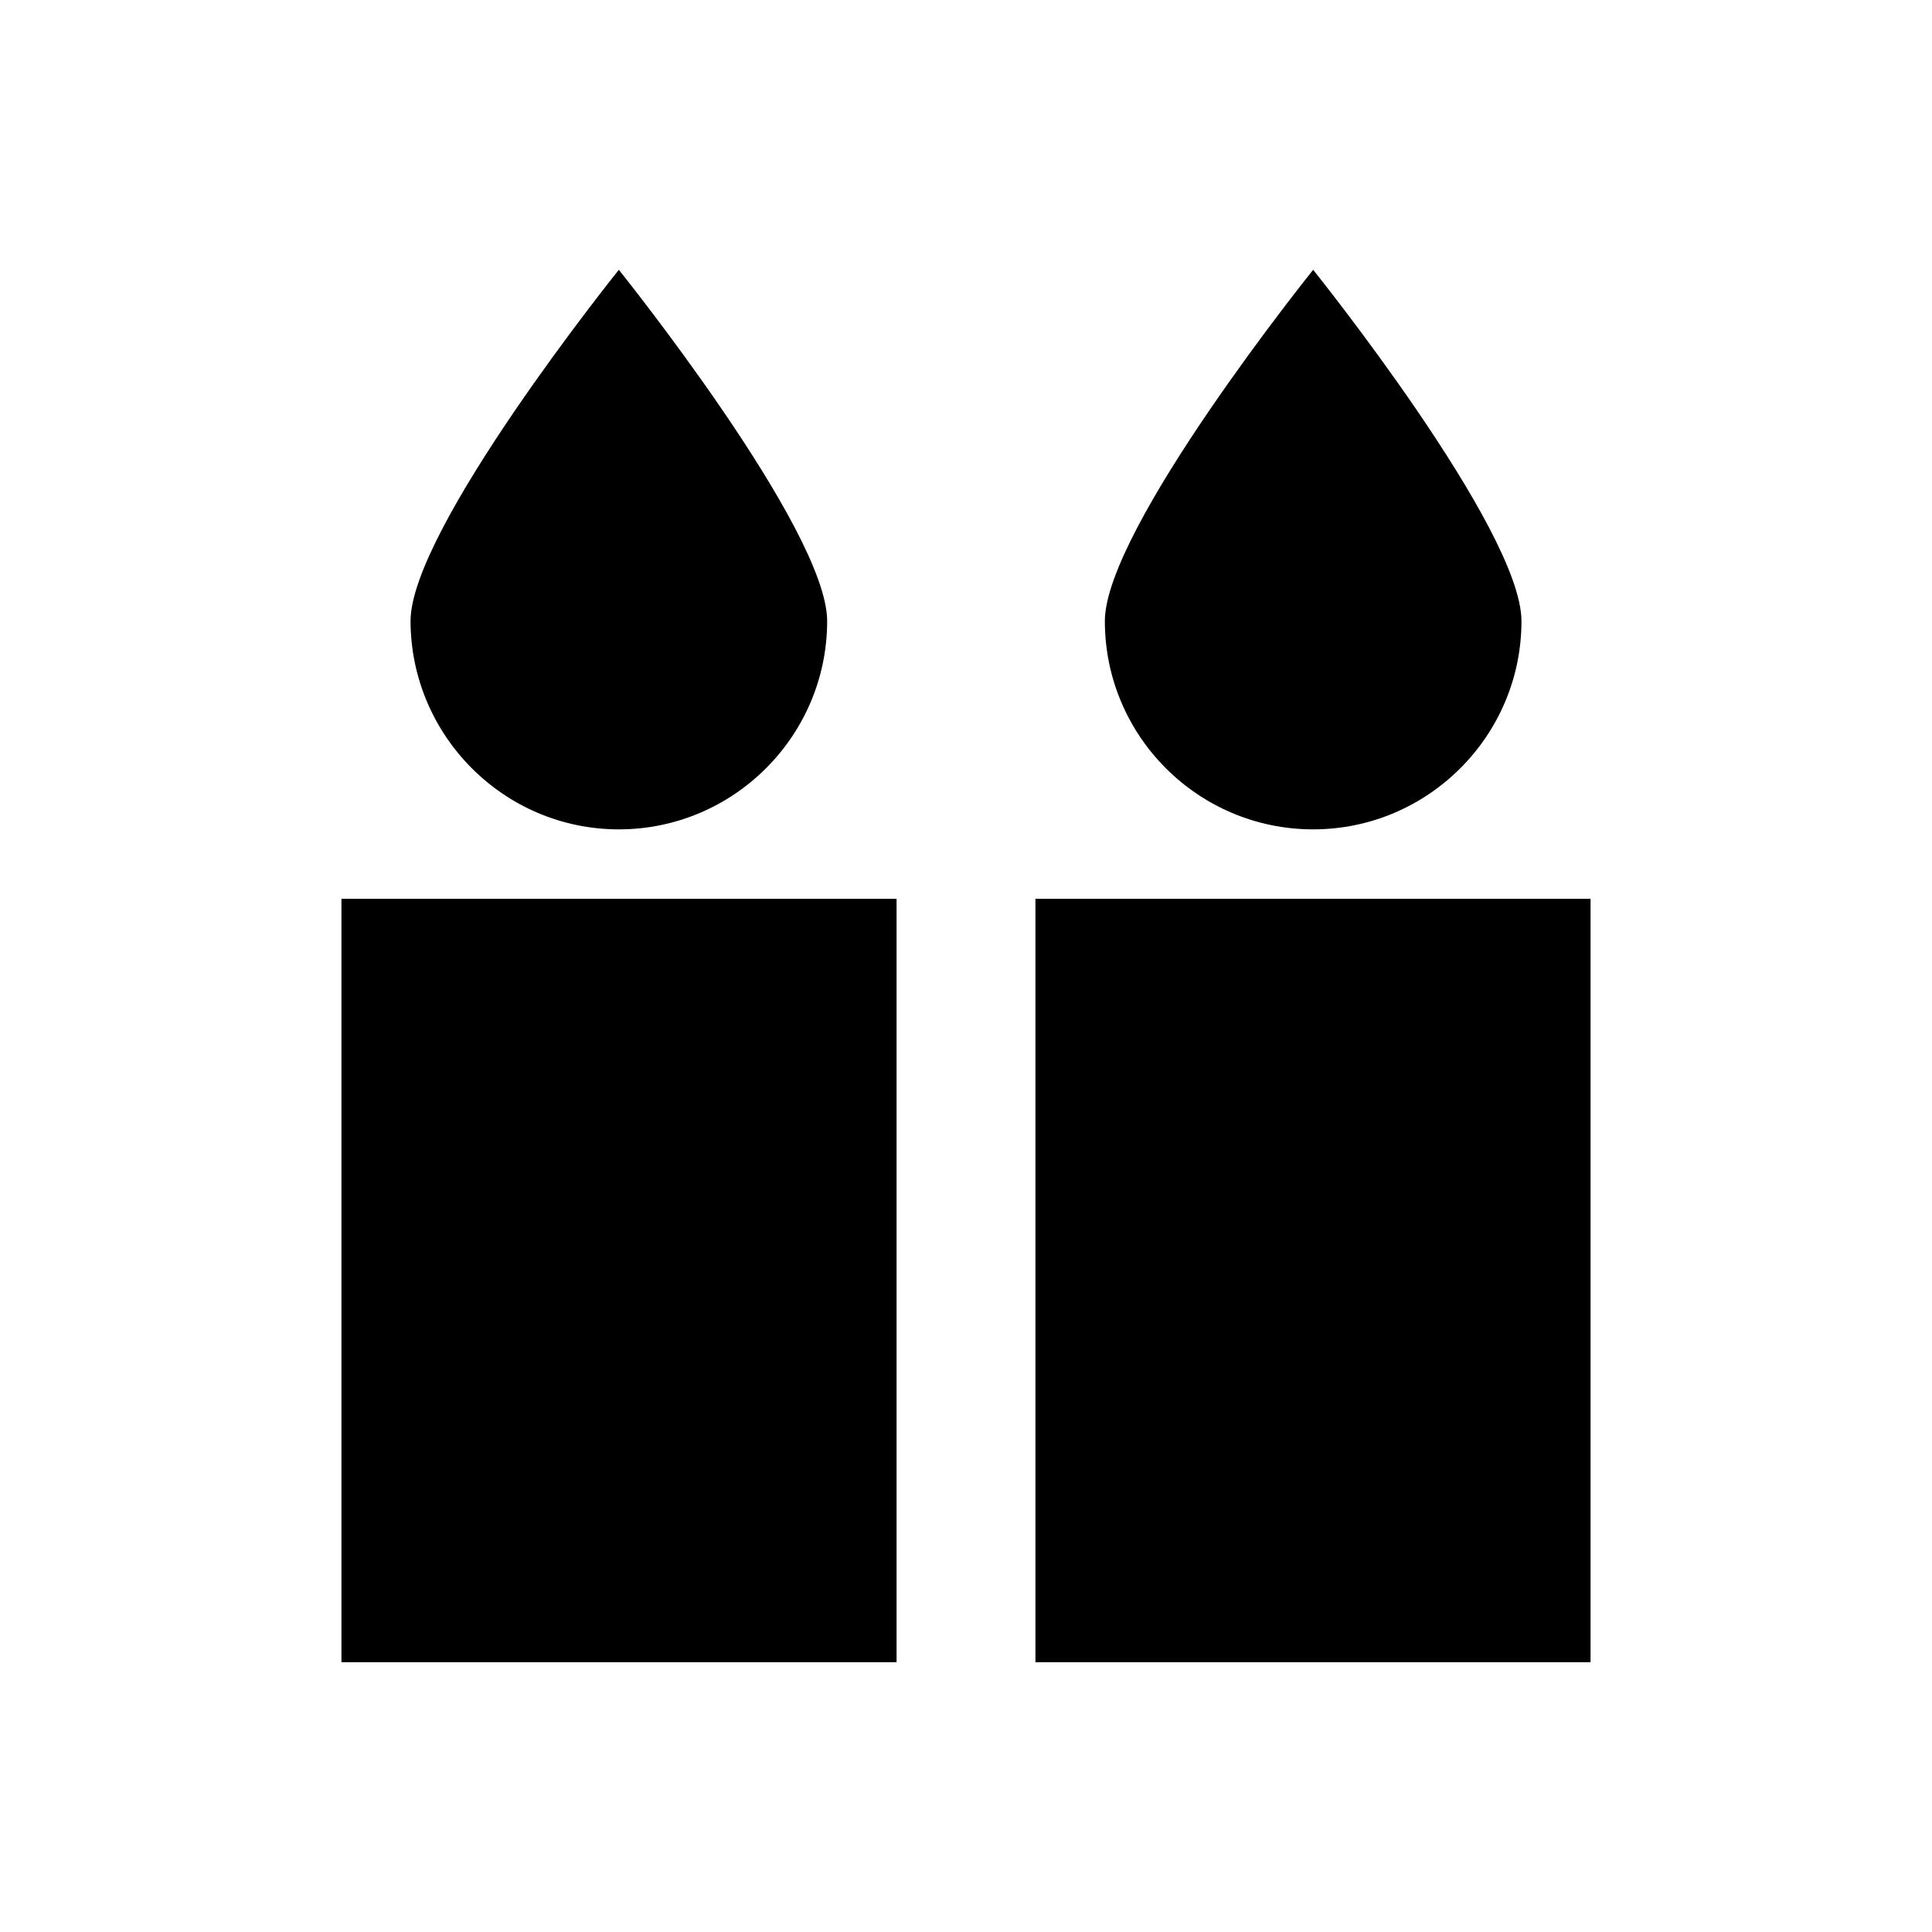 <?xml version="1.0" encoding="UTF-8"?>
<!-- Uploaded to: ICON Repo, www.iconrepo.com, Generator: ICON Repo Mixer Tools -->
<svg fill="#000000" width="800px" height="800px" version="1.1" viewBox="144 144 512 512" xmlns="http://www.w3.org/2000/svg">
 <g>
  <path d="m234.49 584.5h147.11v-202.31h-147.11z"/>
  <path d="m308 363.79c30.406 0 55.203-24.797 55.203-55.203 0-24.402-55.203-93.086-55.203-93.086s-55.203 68.684-55.203 93.086c0.098 30.406 24.797 55.203 55.203 55.203z"/>
  <path d="m418.4 382.19v202.31h147.11v-202.31z"/>
  <path d="m492 363.79c30.406 0 55.203-24.797 55.203-55.203 0-24.402-55.203-93.086-55.203-93.086s-55.203 68.684-55.203 93.086c0 30.406 24.699 55.203 55.203 55.203z"/>
 </g>
</svg>